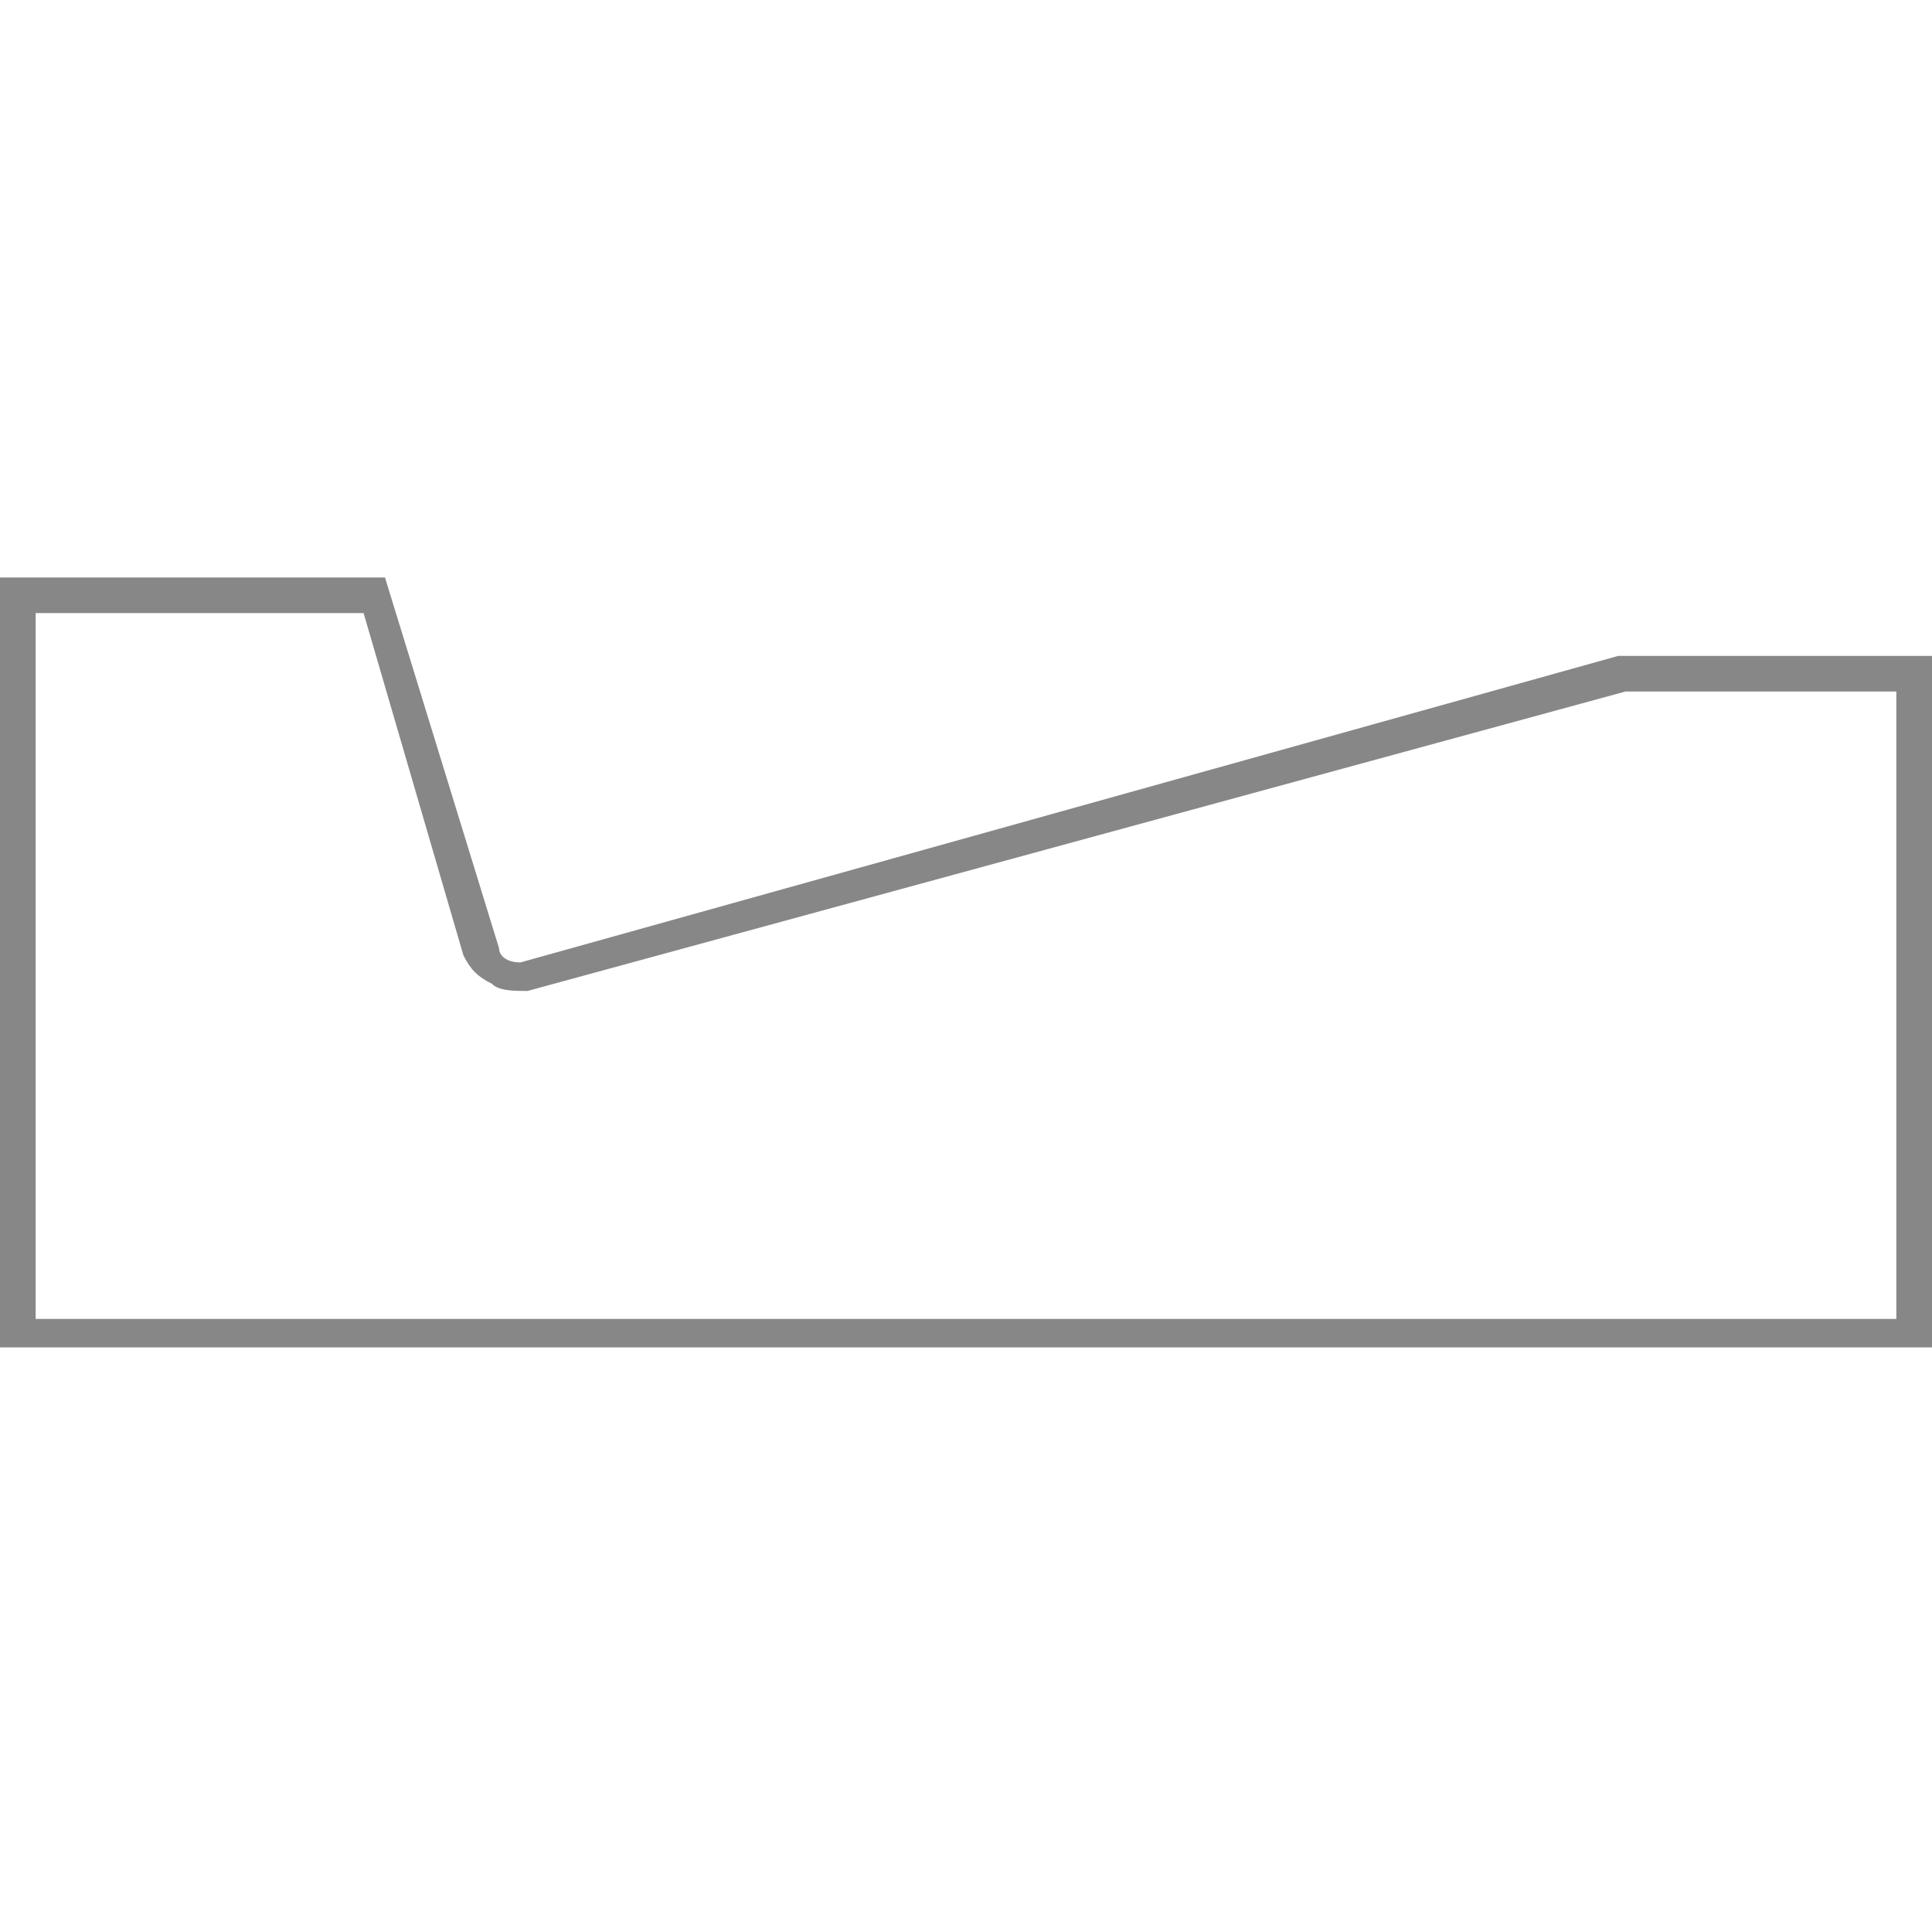 <?xml version="1.0" encoding="UTF-8"?> <svg xmlns="http://www.w3.org/2000/svg" xmlns:xlink="http://www.w3.org/1999/xlink" xmlns:xodm="http://www.corel.com/coreldraw/odm/2003" xml:space="preserve" width="209px" height="209px" version="1.1" style="shape-rendering:geometricPrecision; text-rendering:geometricPrecision; image-rendering:optimizeQuality; fill-rule:evenodd; clip-rule:evenodd" viewBox="0 0 2.71 2.71"> <defs> <style type="text/css"> .fil1 {fill:none} .fil0 {fill:#878787} </style> </defs> <g id="_0">  <g> <path id="Korytko_x0020_ściekowe_x0020_trójkątne_x0020_50x50x18_x002f_20" class="fil0" d="M2.28 0.97l-1.54 0.42c-0.02,0 -0.04,0 -0.05,-0.01l0 0c-0.02,-0.01 -0.03,-0.02 -0.04,-0.04l0 0 -0.14 -0.48 -0.46 0 0 0.99 2.61 0 0 -0.88 -0.38 0zm-0.01 -0.05l-1.54 0.43c-0.02,0 -0.03,-0.01 -0.03,-0.02l-0.16 -0.52 -0.54 0 0 1.08 2.71 0 0 -0.97 -0.44 0z"></path> </g> <rect class="fil1" width="2.71" height="2.71"></rect> </g> </svg> 